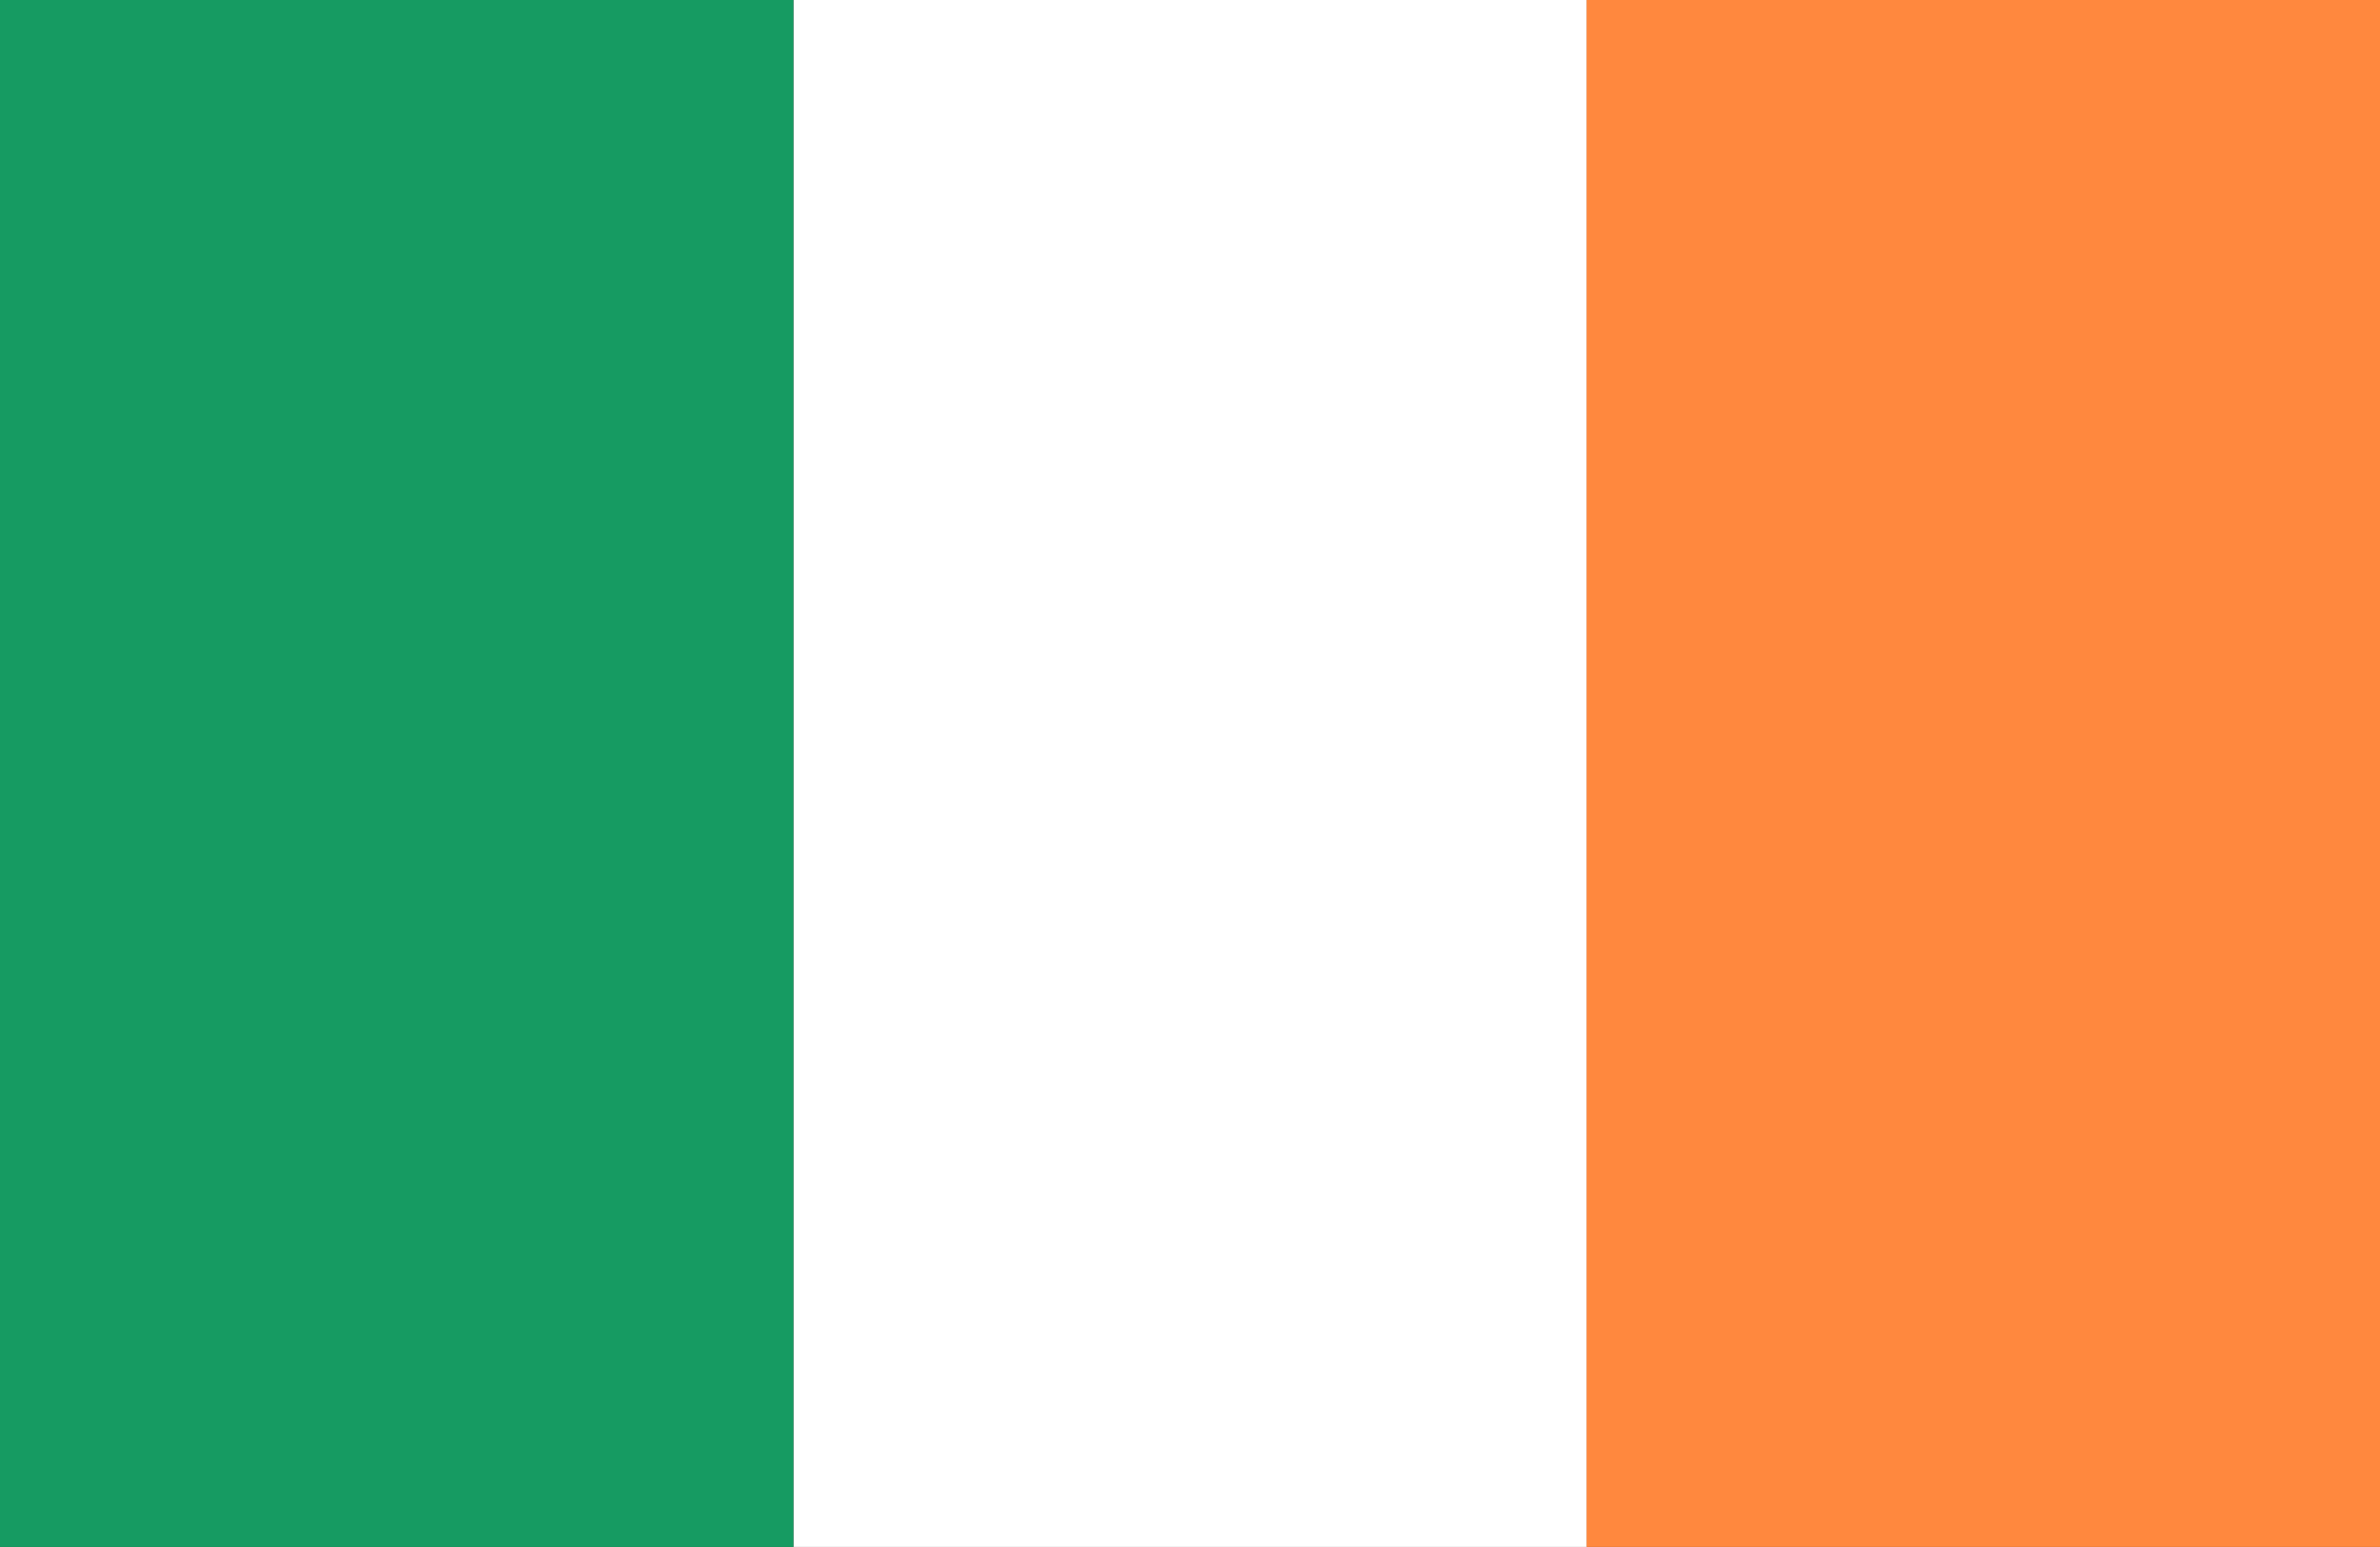 <?xml version="1.0" encoding="UTF-8"?> <svg xmlns="http://www.w3.org/2000/svg" viewBox="0 0 7.982 5.188"><rect x="0" y="0" width="7.982" height="5.188" fill="#333333" stroke="none"/><rect x="2.661" width="2.661" height="5.188" fill="#fff"></rect><rect width="2.661" height="5.188" fill="#169b62"></rect><rect x="5.321" width="2.661" height="5.188" fill="#ff883e"></rect></svg> 
